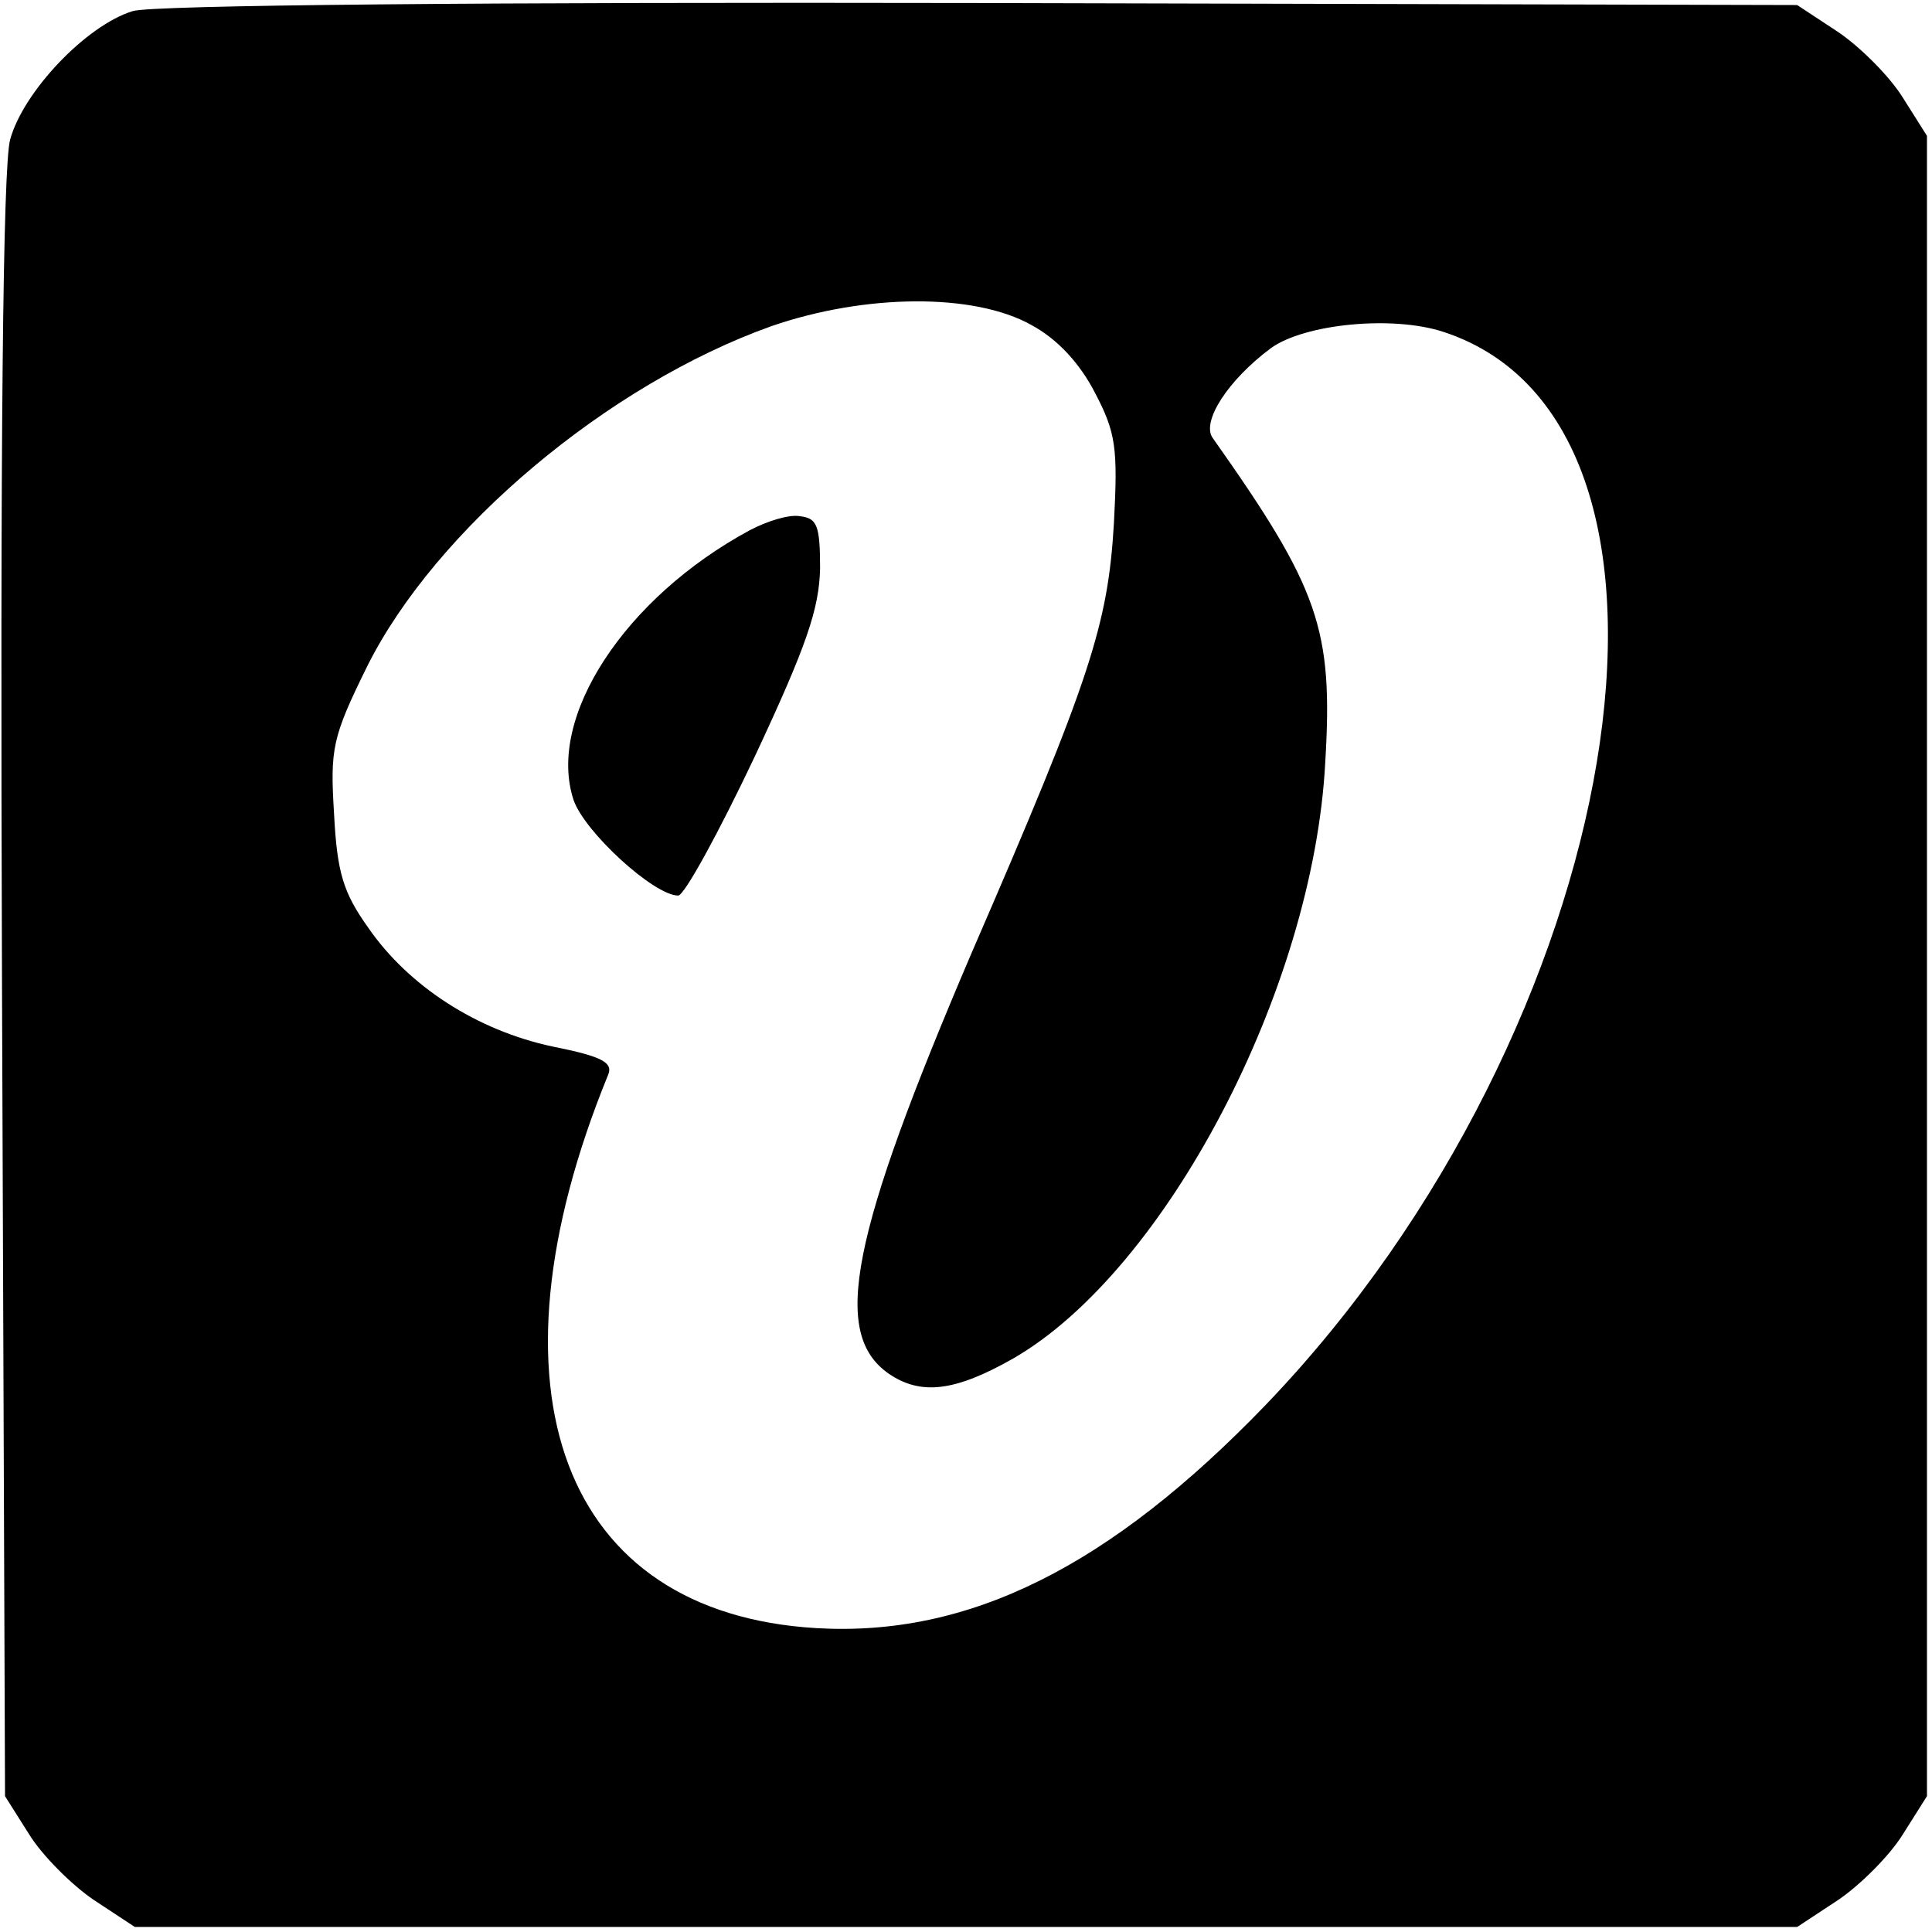 <?xml version="1.0" standalone="no"?>
<!DOCTYPE svg PUBLIC "-//W3C//DTD SVG 20010904//EN"
 "http://www.w3.org/TR/2001/REC-SVG-20010904/DTD/svg10.dtd">
<svg version="1.0" xmlns="http://www.w3.org/2000/svg"
 width="192pt" height="192pt" viewBox="0 0 192 192"
 preserveAspectRatio="xMidYMid meet">
<g transform="translate(0,192) scale(0.1,-0.1)"
fill="#000000" stroke="none">
<path d="M132 1909 c-46 -14 -109 -80 -122 -128 -7 -27 -10 -293 -8 -843 l3
-803 24 -38 c13 -21 42 -50 64 -65 l41 -27 826 0 826 0 41 27 c22 15 51 44 64
65 l24 38 0 825 0 825 -24 38 c-13 21 -42 50 -64 65 l-41 27 -810 2 c-494 1
-824 -2 -844 -8z m893 -312 c26 -14 48 -38 63 -67 21 -40 23 -55 19 -130 -6
-101 -23 -154 -141 -426 -121 -283 -140 -379 -83 -419 32 -22 66 -18 124 15
151 87 298 366 310 592 8 133 -6 173 -112 323 -11 16 15 57 58 89 33 24 121
33 172 16 282 -93 182 -692 -177 -1066 -155 -161 -295 -231 -447 -222 -252 15
-335 235 -207 549 6 13 -5 19 -55 29 -75 16 -143 60 -183 118 -25 35 -31 55
-34 113 -4 65 -2 76 33 147 68 136 239 280 402 338 93 32 201 33 258 1z"/>
<path d="M745 1393 c-124 -67 -202 -186 -175 -268 11 -32 80 -95 104 -95 6 0
40 62 76 138 52 111 64 147 65 187 0 43 -3 50 -20 52 -11 2 -33 -5 -50 -14z"/>
</g>
</svg>
